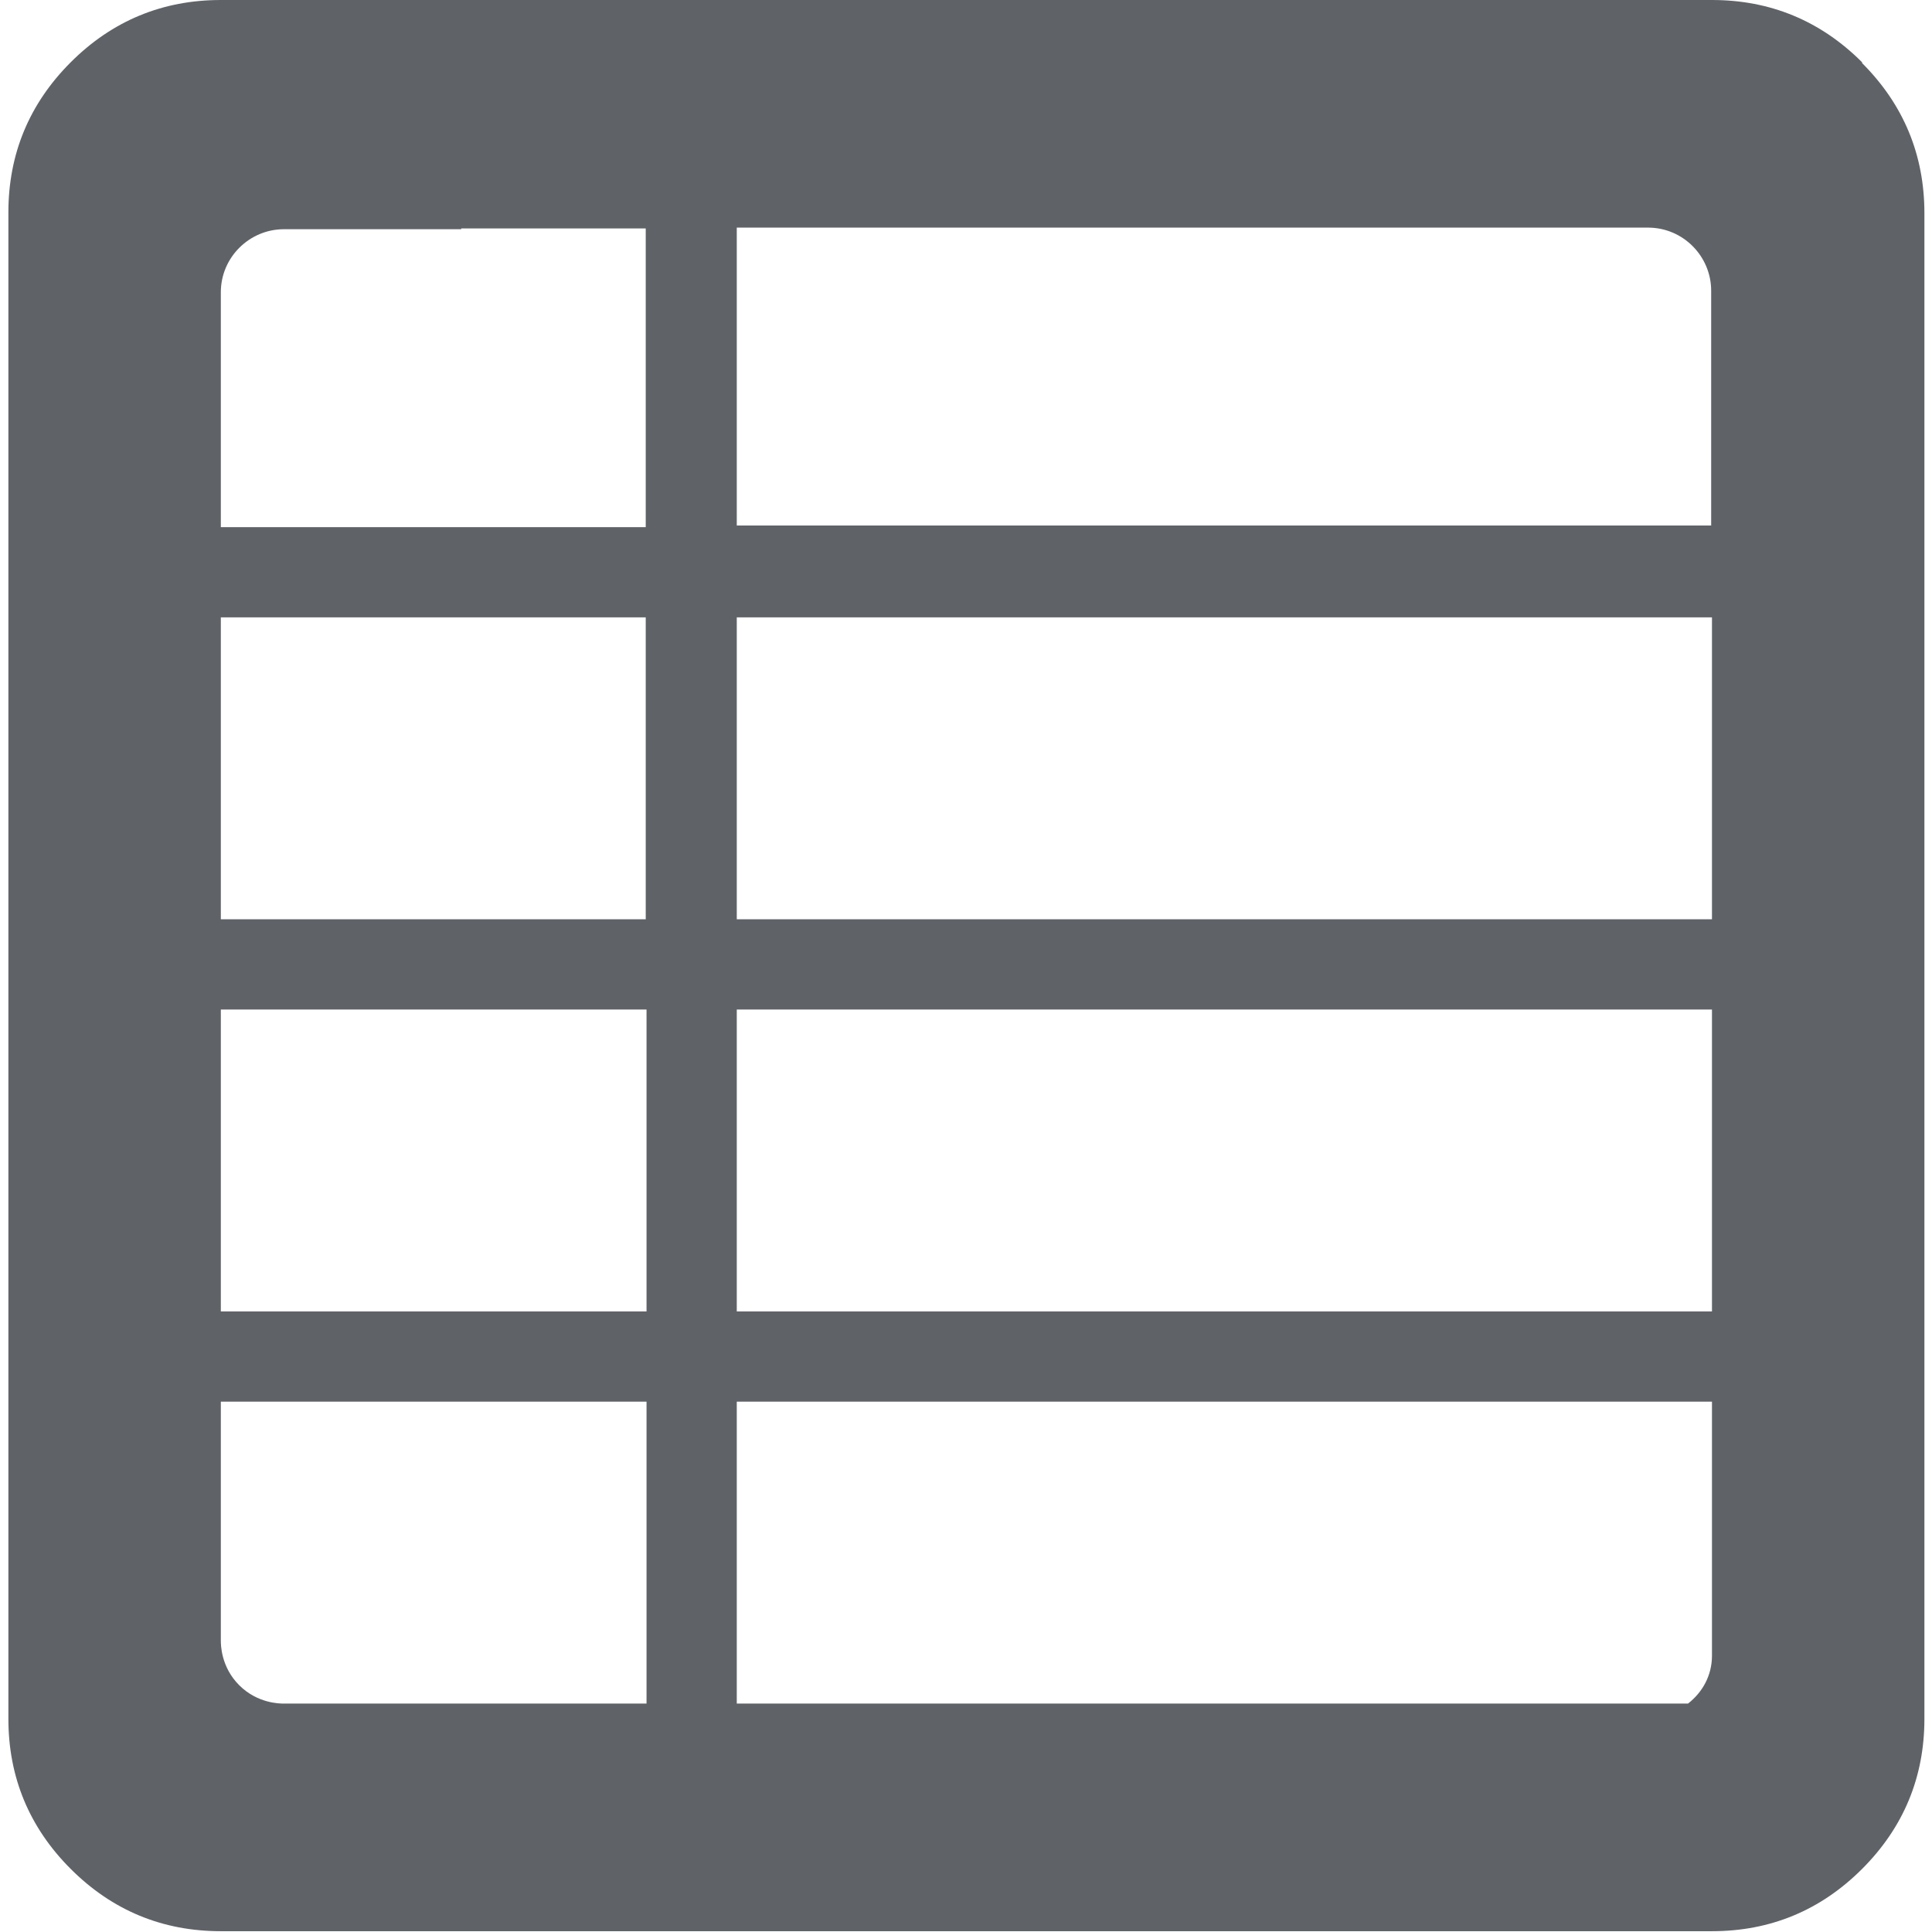 <?xml version="1.0" encoding="UTF-8"?>
<svg id="Layer_2" xmlns="http://www.w3.org/2000/svg" viewBox="0 0 24 24.19" height="24px" width="24px">
  <defs>
    <style>
      .cls-1 {
        fill: #5f6368;
      }
    </style>
  </defs>
  <g id="Layer_1-2" data-name="Layer_1">
    <path class="cls-1" d="M23.22.78c-.52-.52-1.15-.78-1.88-.78H2.67c-.73,0-1.36.26-1.88.78s-.78,1.15-.78,1.88v18.86c0,.73.26,1.36.78,1.88s1.15.78,1.88.78h18.67c.73,0,1.36-.26,1.88-.78s.78-1.15.78-1.88V2.67c0-.73-.26-1.36-.78-1.88ZM3.46,21.33c-.05,0-.33,0-.56-.23s-.23-.51-.23-.56v-2.99h5.33v3.78H3.46ZM2.67,16.42v-3.78h5.33v3.78H2.67ZM5.68,2.86h2.31v3.74H2.67v-2.94c0-.44.36-.79.79-.79h2.22ZM7.99,7.73v3.78H2.67v-3.78h5.33ZM9.13,12.64h12.21v3.78h-12.21v-3.78ZM9.13,11.51v-3.78h12.21v3.78h-12.21ZM9.13,6.59v-3.74h11.41c.44,0,.79.36.79.79v2.94h-12.21ZM9.13,21.33v-3.78h12.21v3.18c0,.25-.12.46-.3.6h-11.91Z"/>
  </g>
</svg>